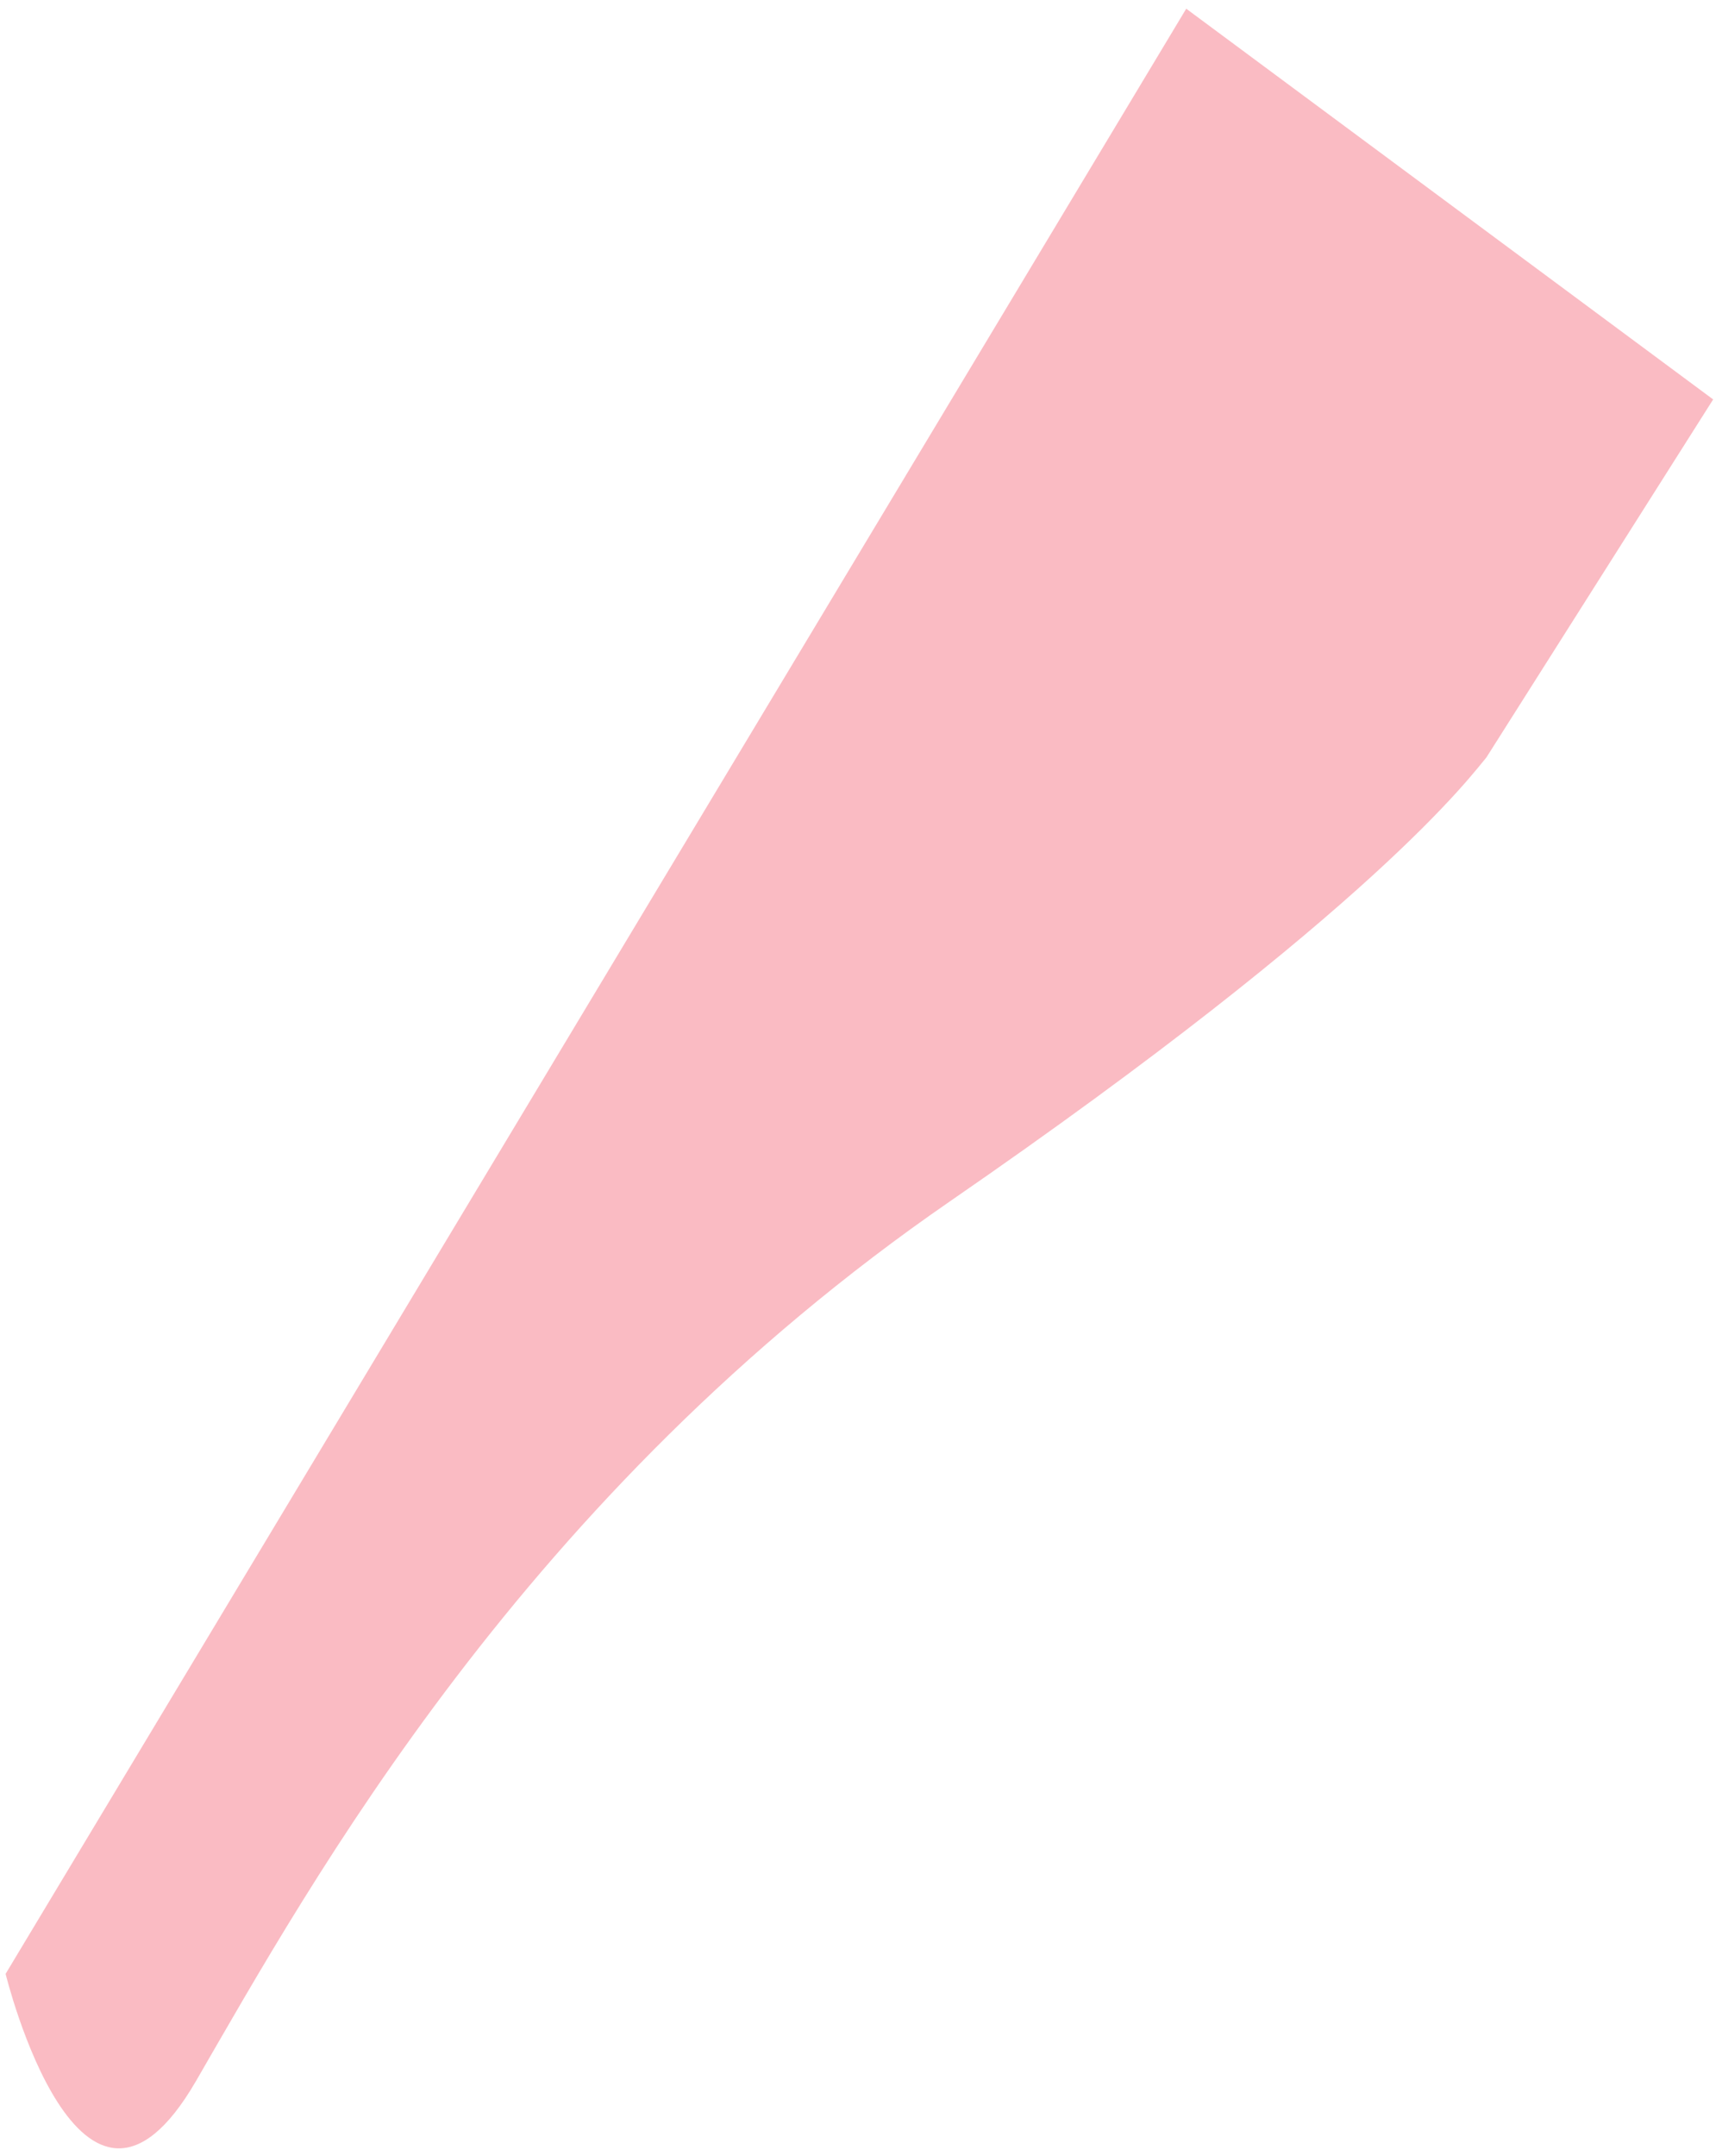 <svg width="175" height="219" viewBox="0 0 175 219" fill="none" xmlns="http://www.w3.org/2000/svg">
<path d="M151.057 76.95C149.58 78.667 139.872 92.169 96.575 122.021C53.278 151.872 31.644 191.162 19.921 211.41C8.197 231.658 0.57 200.527 0.57 200.527L120.552 0.885L174.101 40.578L151.057 76.95Z" fill="#FABBC3"/>
</svg>
